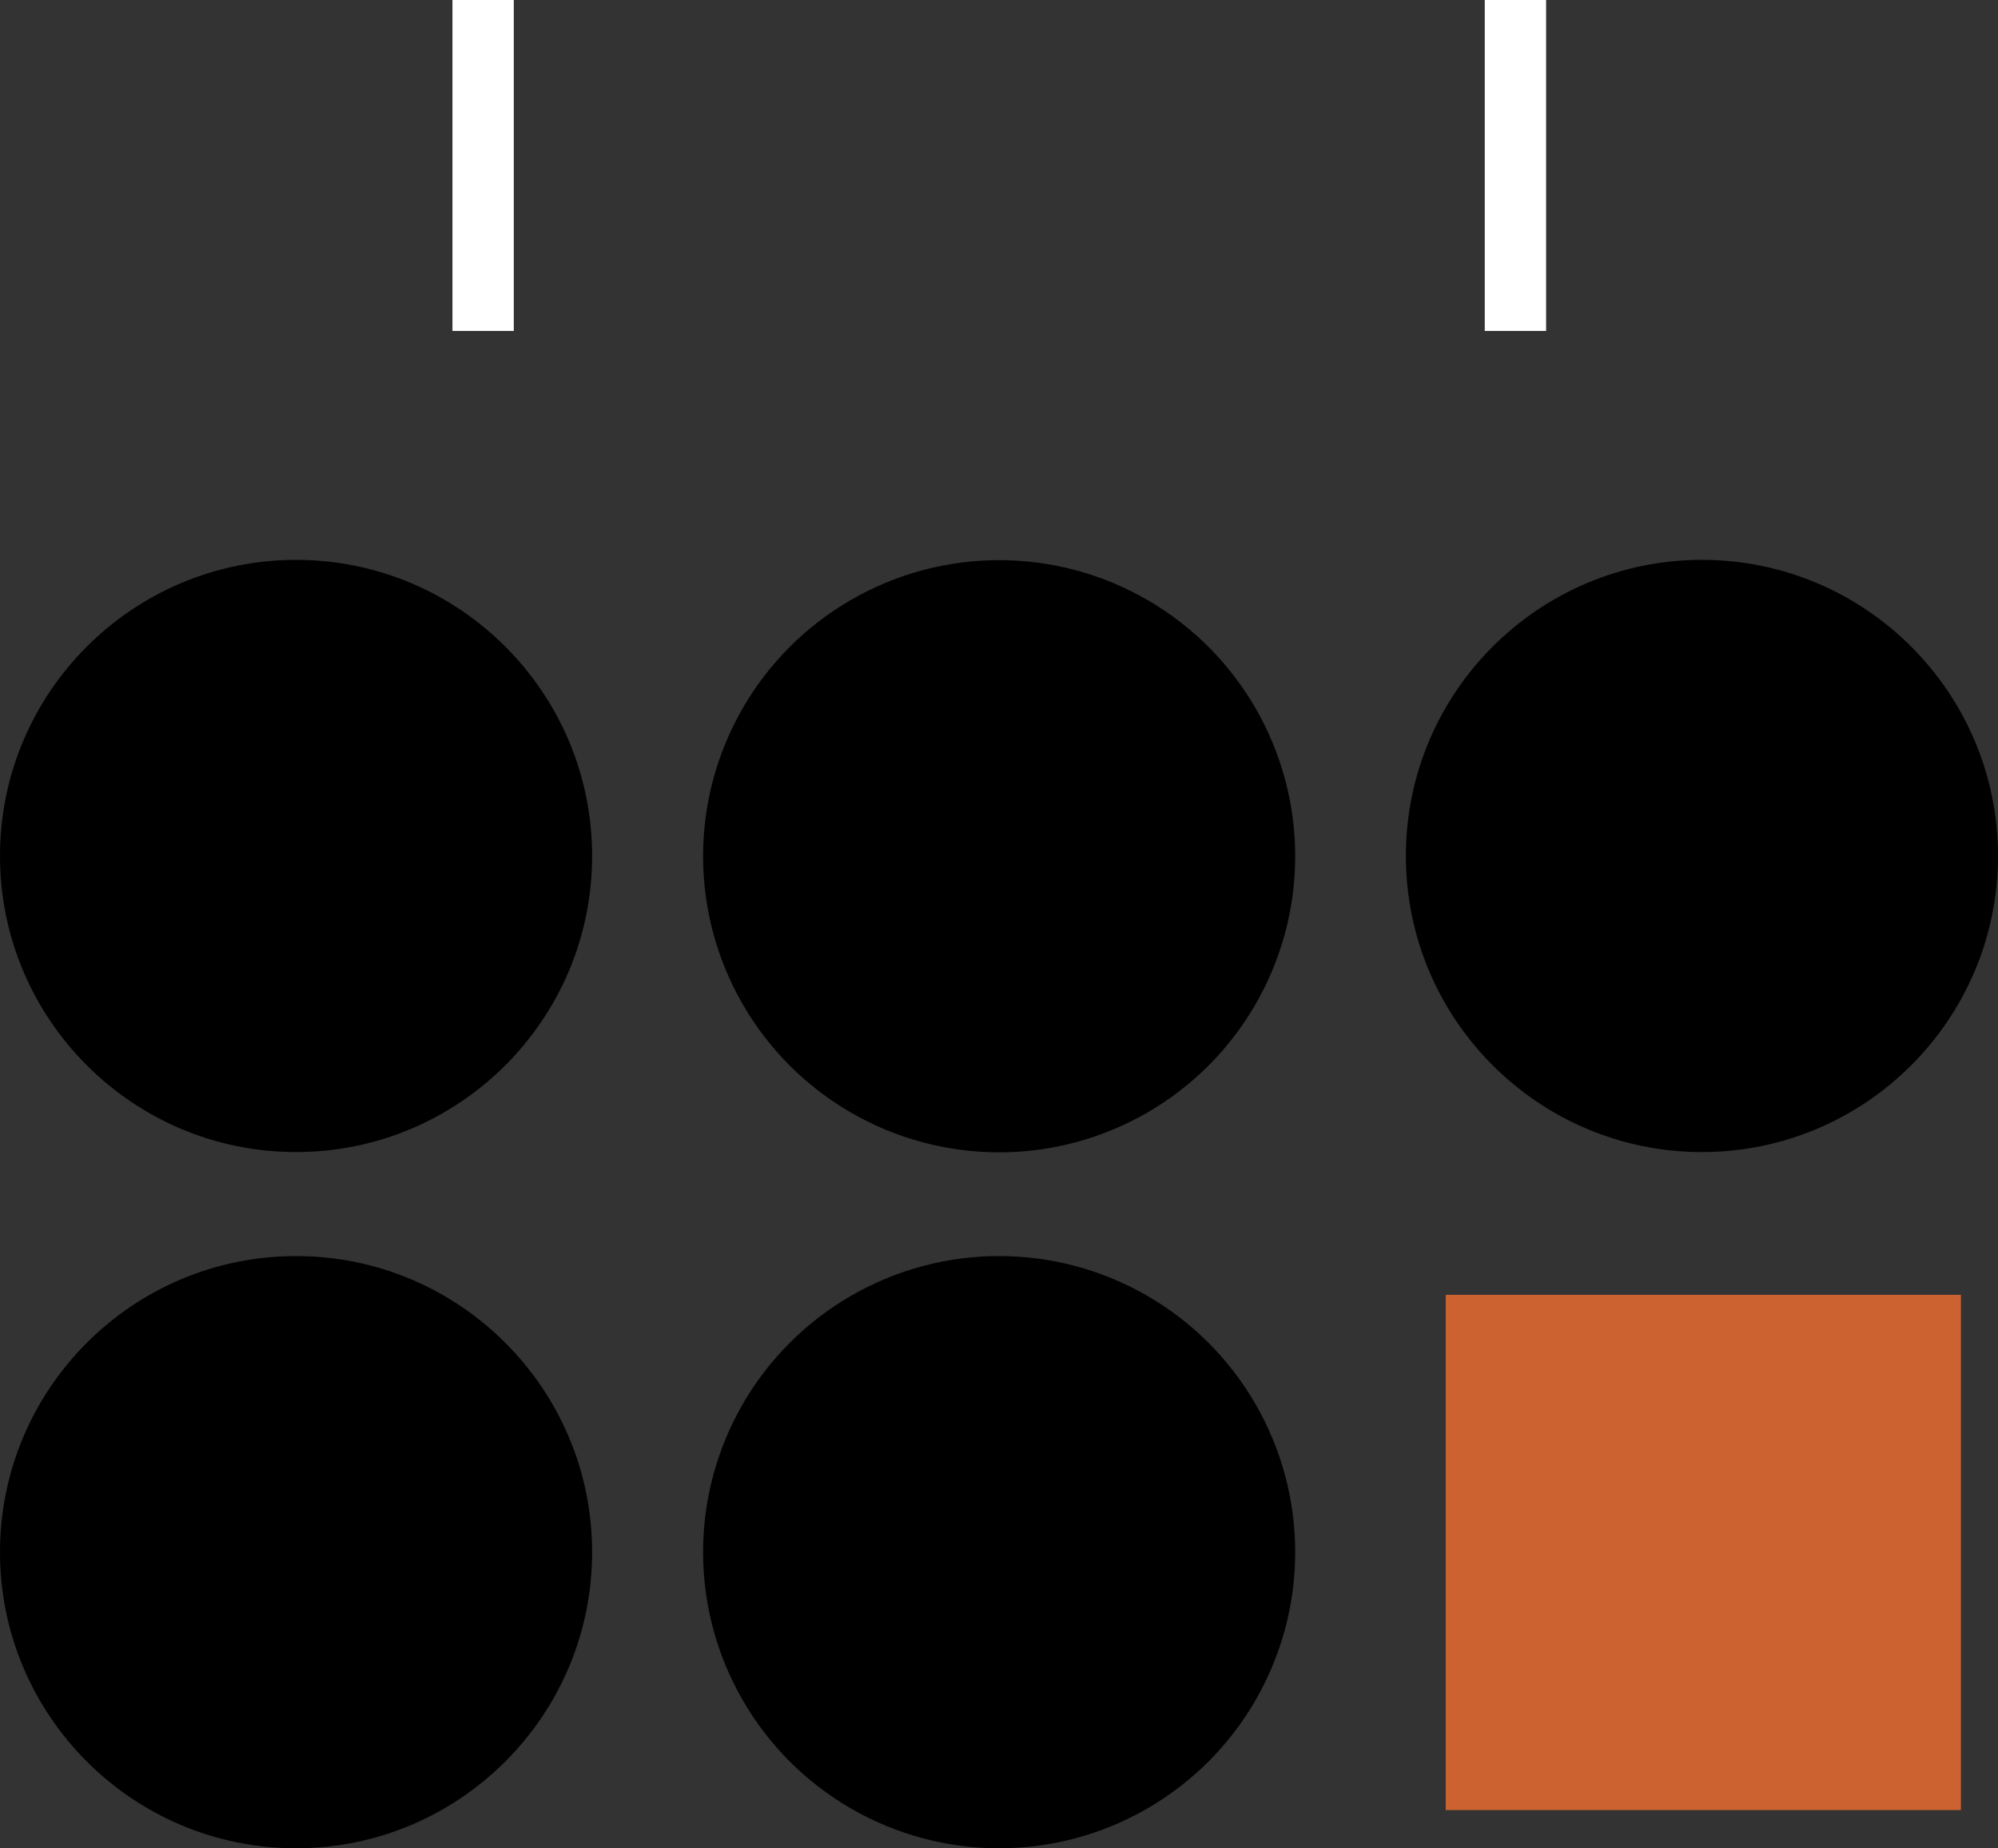 <svg viewBox="0 0 71.67 66.29" xmlns="http://www.w3.org/2000/svg"><rect x="0" y="0" width="71.67" height="66.29" fill="#333333" stroke="none"/><path d="m10.62 20.08c-5.86 0-10.62 4.76-10.62 10.62s4.76 10.62 10.62 10.62 10.62-4.76 10.62-10.62-4.76-10.62-10.62-10.62z"/><circle cx="35.84" cy="30.71" r="10.62"/><path d="m61.05 20.08c-5.86 0-10.62 4.76-10.62 10.62s4.76 10.62 10.62 10.62 10.62-4.76 10.62-10.62-4.76-10.62-10.62-10.62z"/><path d="m10.62 45.05c-5.86 0-10.62 4.76-10.62 10.62s4.76 10.62 10.62 10.62 10.62-4.76 10.62-10.62-4.76-10.62-10.62-10.62z"/><circle cx="35.84" cy="55.67" r="10.62"/><path d="m17.33 11.87v-11.87" fill="none" stroke="#fff" stroke-miterlimit="10" stroke-width="2.2"/><path d="m54.36 11.87v-11.87" fill="none" stroke="#fff" stroke-miterlimit="10" stroke-width="2.2"/><path d="m51.86 46.44h18.48v18.48h-18.48z" fill="#cb622f"/></svg>